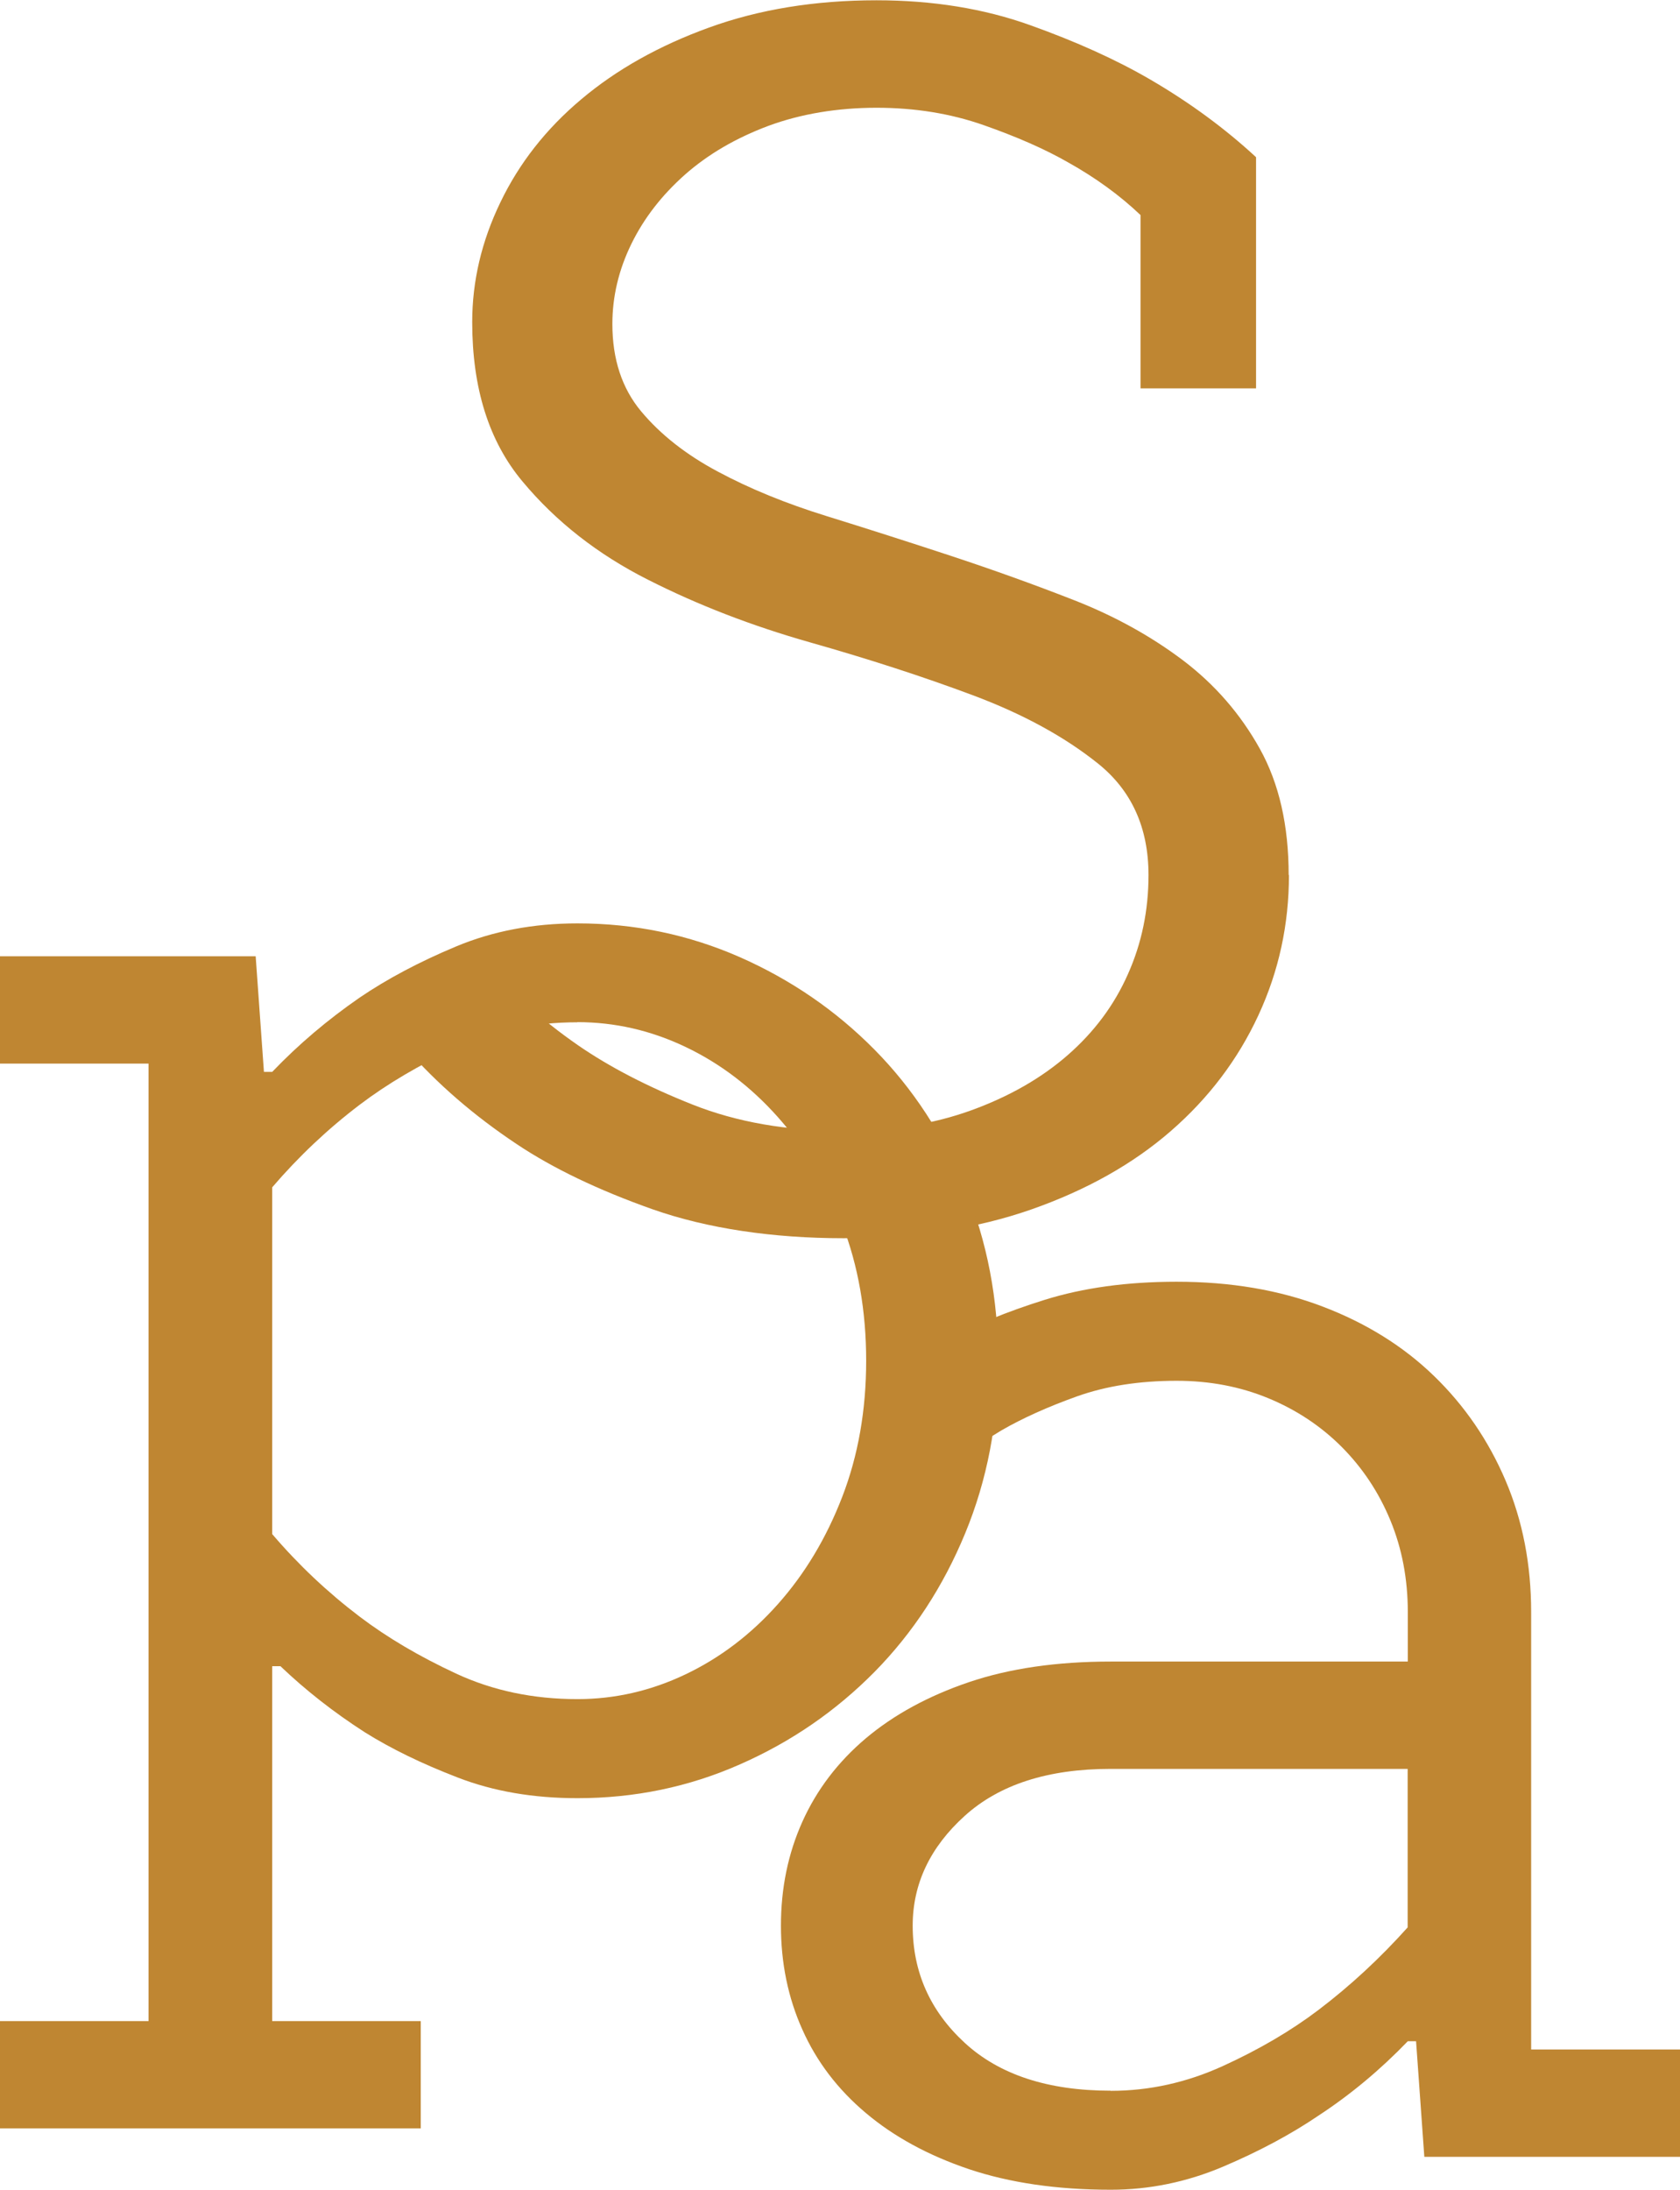 <?xml version="1.0" encoding="UTF-8"?><svg id="Layer_2" xmlns="http://www.w3.org/2000/svg" viewBox="0 0 115.91 151"><defs><style>.cls-1{fill:#bf8632;}</style></defs><g id="Layer_1-2"><path class="cls-1" d="m88.93,60.33c0,3.42-.7,6.64-2.11,9.68-1.41,3.04-3.41,5.69-6.03,7.97-2.62,2.28-5.83,4.08-9.62,5.41-3.8,1.33-8.12,1.99-12.98,1.99s-9.39-.67-13.15-1.99c-3.76-1.33-6.89-2.83-9.39-4.5-2.96-1.97-5.5-4.17-7.63-6.6l5.12-6.26c1.97,2.28,4.21,4.29,6.72,6.03,2.2,1.52,4.84,2.88,7.91,4.1,3.07,1.22,6.55,1.82,10.42,1.82,3.26,0,6.2-.47,8.82-1.42,2.62-.95,4.84-2.22,6.66-3.81,1.82-1.59,3.21-3.45,4.15-5.58.95-2.12,1.42-4.4,1.42-6.83,0-3.26-1.16-5.82-3.47-7.68-2.32-1.86-5.2-3.43-8.65-4.72-3.45-1.29-7.19-2.5-11.21-3.64-4.02-1.14-7.76-2.58-11.21-4.33-3.45-1.74-6.34-4-8.65-6.77-2.32-2.77-3.47-6.43-3.47-10.99,0-2.81.64-5.56,1.94-8.25,1.29-2.69,3.15-5.07,5.58-7.11,2.43-2.05,5.37-3.7,8.82-4.95,3.45-1.25,7.3-1.88,11.55-1.88,3.87,0,7.4.57,10.59,1.71,3.19,1.14,5.96,2.39,8.31,3.76,2.73,1.59,5.16,3.38,7.29,5.35v15.94h-7.97v-11.95c-1.44-1.37-3.11-2.58-5.01-3.64-1.59-.91-3.53-1.76-5.81-2.56-2.28-.8-4.74-1.2-7.4-1.2s-5.22.42-7.46,1.25c-2.24.84-4.15,1.95-5.75,3.36-1.59,1.41-2.83,3-3.7,4.78-.87,1.78-1.31,3.62-1.31,5.52,0,2.43.66,4.44,1.99,6.03,1.33,1.59,3.09,2.98,5.29,4.15,2.2,1.18,4.7,2.2,7.51,3.07,2.81.87,5.65,1.78,8.54,2.73,2.88.95,5.73,1.97,8.54,3.07,2.81,1.1,5.31,2.49,7.51,4.15,2.2,1.67,3.96,3.7,5.29,6.09,1.33,2.39,1.99,5.29,1.99,8.71Z"/><path class="cls-1" d="m0,139.36h10.25v-66.02H0v-7.4h17.64l.57,7.97h.57c1.82-1.9,3.83-3.6,6.03-5.12,1.9-1.29,4.12-2.47,6.66-3.53,2.54-1.06,5.33-1.59,8.37-1.59,3.95,0,7.68.78,11.21,2.33,3.53,1.56,6.62,3.68,9.28,6.37,2.66,2.69,4.74,5.88,6.26,9.56,1.52,3.68,2.28,7.65,2.28,11.9s-.76,8.22-2.28,11.9c-1.52,3.68-3.61,6.87-6.26,9.56-2.66,2.69-5.75,4.82-9.28,6.37-3.53,1.56-7.27,2.33-11.21,2.33-3.04,0-5.79-.47-8.25-1.42-2.47-.95-4.61-1.99-6.43-3.13-2.13-1.37-4.06-2.88-5.81-4.55h-.57v24.47h10.25v7.4H0v-7.4Zm39.84-68.87c-3.04,0-5.83.59-8.37,1.76-2.54,1.18-4.76,2.49-6.66,3.93-2.2,1.67-4.21,3.57-6.03,5.69v23.91c1.82,2.13,3.83,4.02,6.03,5.69,1.9,1.44,4.12,2.75,6.66,3.93,2.54,1.18,5.33,1.76,8.37,1.76,2.58,0,5.07-.57,7.46-1.71s4.51-2.75,6.37-4.84c1.86-2.09,3.34-4.55,4.44-7.4,1.1-2.85,1.65-5.98,1.65-9.39s-.55-6.55-1.65-9.39c-1.1-2.85-2.58-5.31-4.44-7.4-1.86-2.09-3.98-3.7-6.37-4.84-2.39-1.14-4.88-1.71-7.46-1.71Z"/><path class="cls-1" d="m105.66,141.32h10.25v7.4h-17.64l-.57-7.97h-.57c-1.9,1.97-3.95,3.68-6.15,5.12-1.9,1.29-4.1,2.47-6.6,3.53-2.5,1.06-5.09,1.59-7.74,1.59-3.72,0-6.98-.48-9.79-1.42-2.81-.95-5.18-2.24-7.11-3.87-1.94-1.63-3.4-3.55-4.38-5.75-.99-2.2-1.48-4.59-1.48-7.17s.49-4.97,1.48-7.17c.99-2.2,2.45-4.12,4.38-5.75,1.94-1.63,4.31-2.92,7.11-3.87,2.81-.95,6.07-1.42,9.79-1.42h20.49v-3.41c0-2.28-.4-4.38-1.2-6.32-.8-1.94-1.92-3.62-3.36-5.07-1.44-1.44-3.13-2.56-5.07-3.36s-4.04-1.2-6.32-1.2c-2.58,0-4.88.36-6.89,1.08-2.01.72-3.74,1.5-5.18,2.33-1.67.99-3.15,2.13-4.44,3.41l-4.55-5.69c1.52-1.44,3.3-2.77,5.35-3.98,1.74-.99,3.95-1.9,6.6-2.73,2.66-.83,5.69-1.25,9.11-1.25,3.72,0,7.08.57,10.07,1.71,3,1.14,5.56,2.73,7.68,4.78,2.12,2.05,3.77,4.46,4.95,7.23,1.18,2.77,1.76,5.79,1.76,9.05v30.17Zm-29.03,2.85c2.66,0,5.24-.57,7.74-1.71,2.5-1.14,4.7-2.43,6.6-3.87,2.2-1.67,4.25-3.57,6.15-5.69v-10.93h-20.49c-4.33,0-7.68,1.08-10.07,3.24s-3.59,4.69-3.59,7.57c0,3.19,1.2,5.88,3.59,8.08,2.39,2.2,5.75,3.3,10.07,3.3Z"/></g></svg>